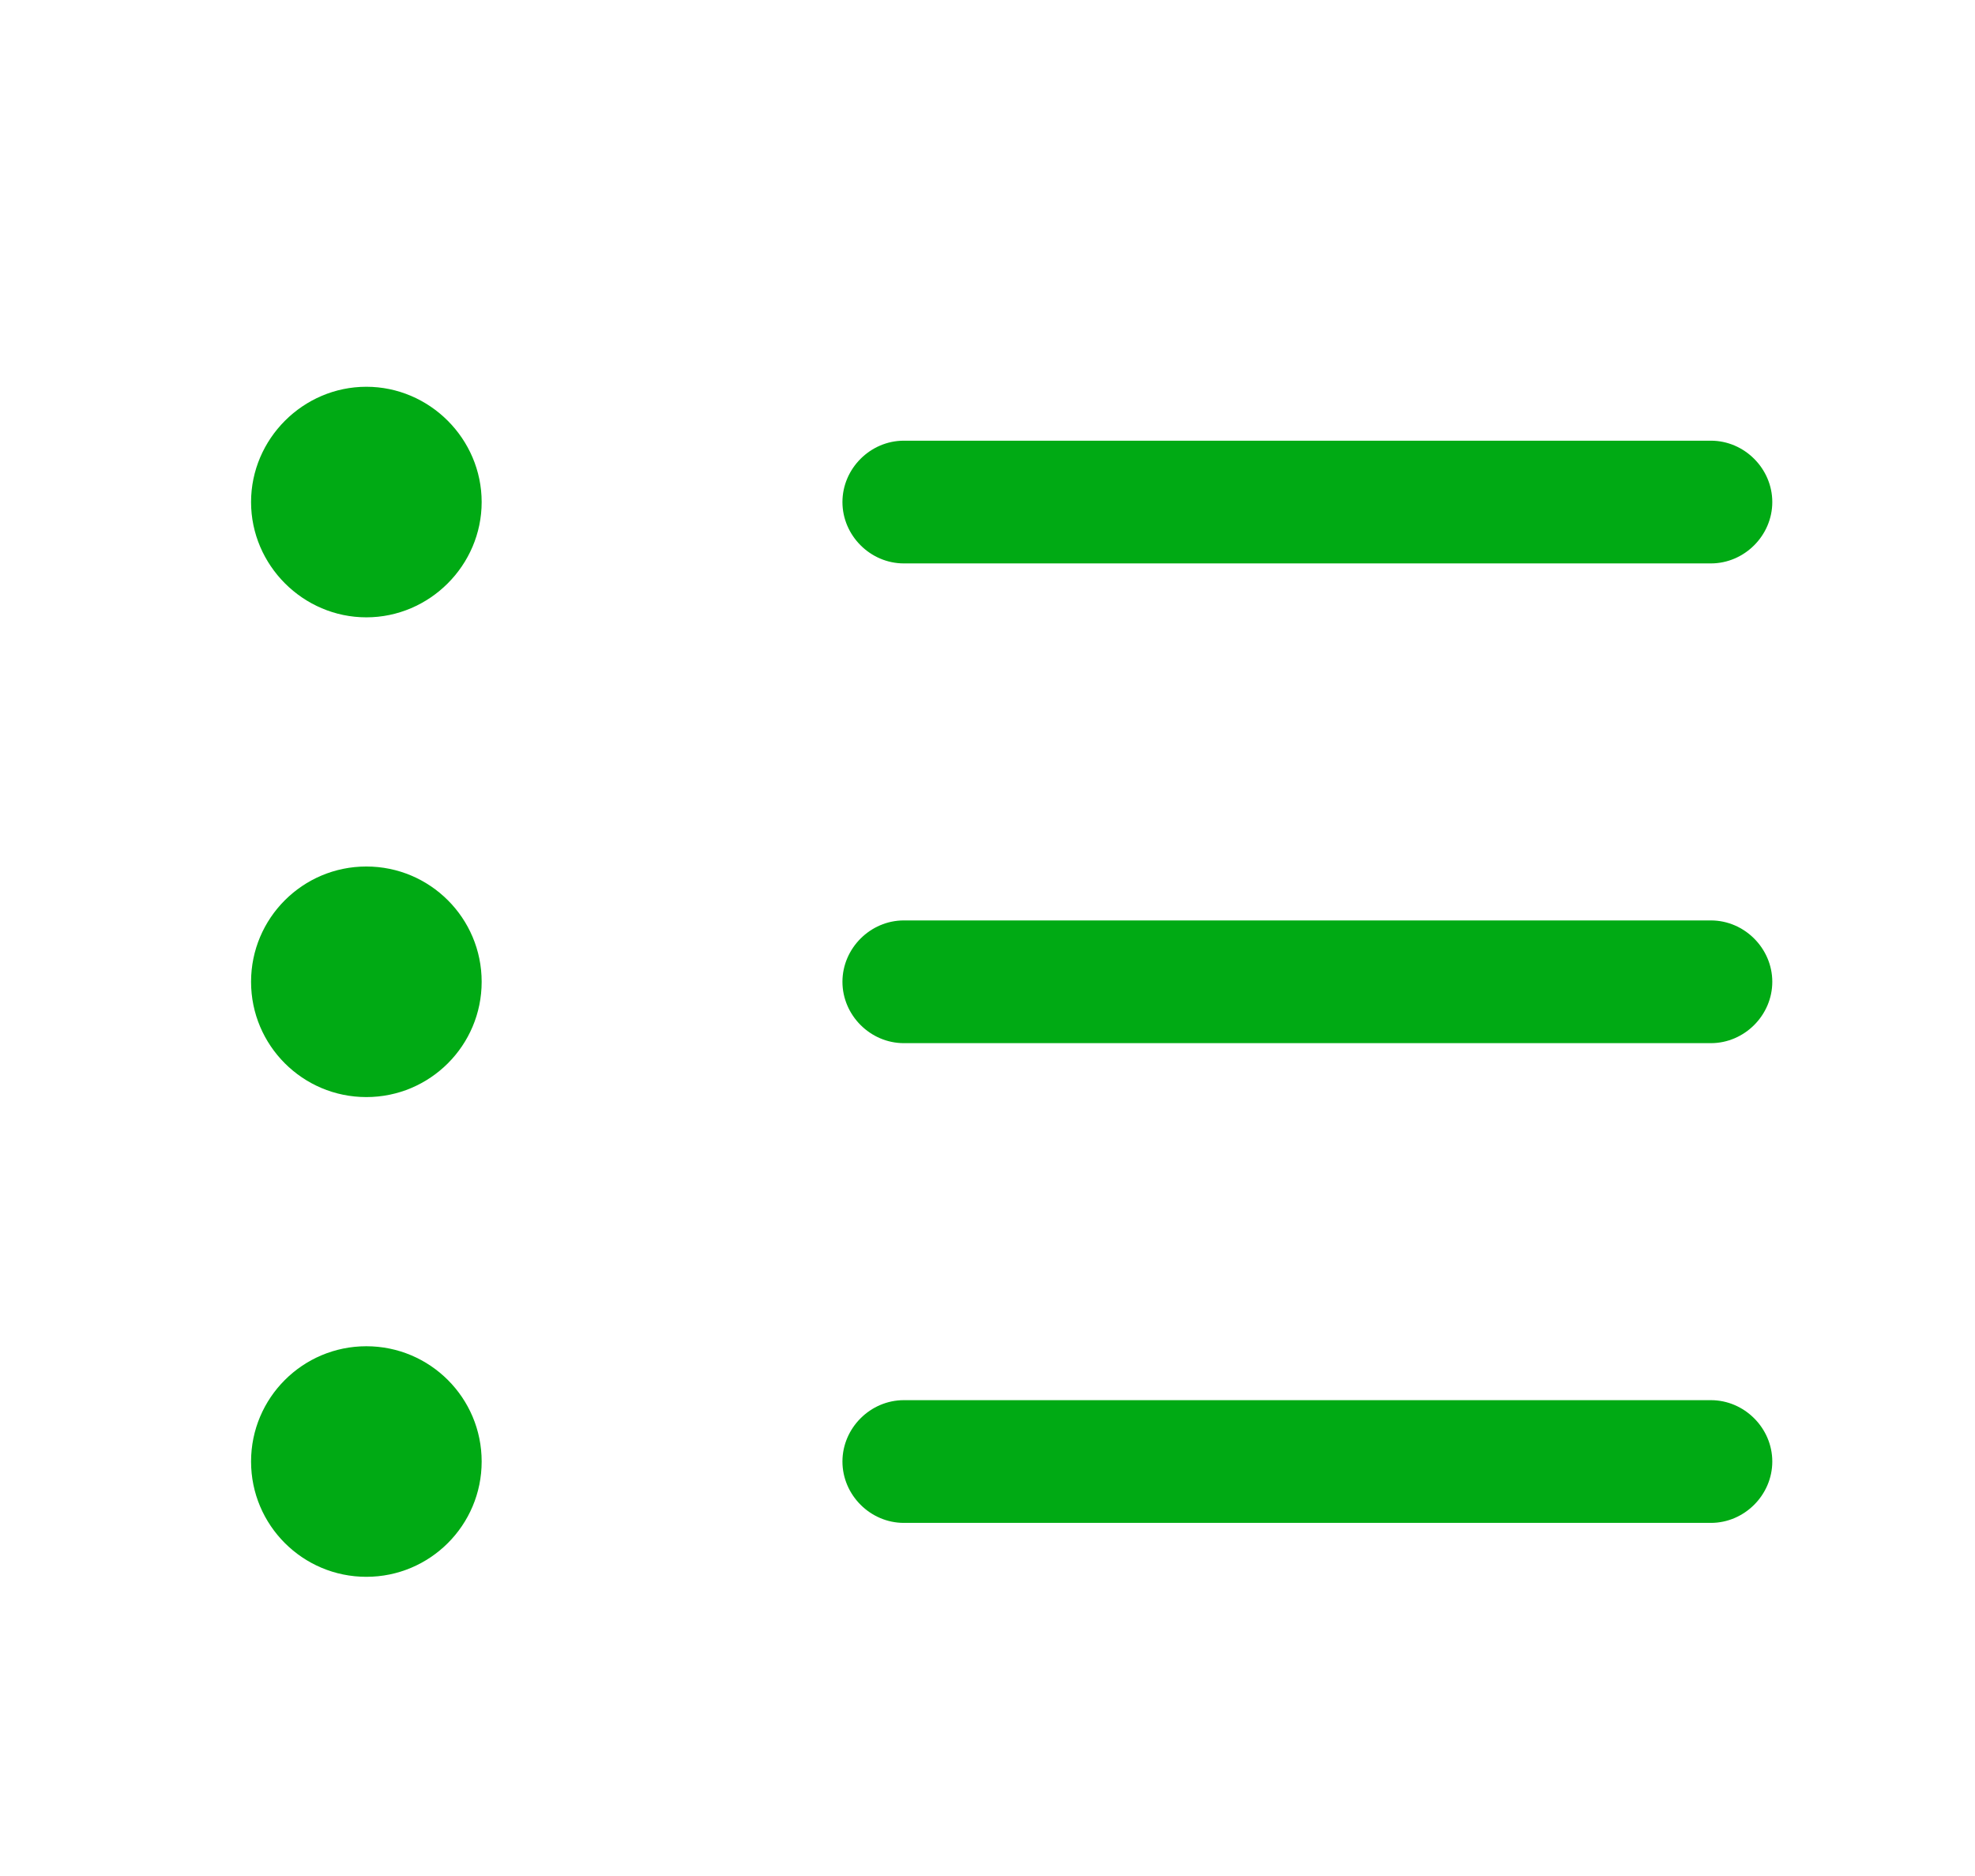 <?xml version="1.0" encoding="utf-8"?>
<!-- Generator: Adobe Illustrator 26.4.1, SVG Export Plug-In . SVG Version: 6.00 Build 0)  -->
<svg version="1.1" id="Layer_1" xmlns="http://www.w3.org/2000/svg" xmlns:xlink="http://www.w3.org/1999/xlink" x="0px" y="0px"
	 viewBox="1664.7 785.4 106.2 100.9" enable-background="new 1664.7 785.4 106.2 100.9" xml:space="preserve">
<circle fill="#00AA14" cx="1684.4" cy="864" r="6.2"/>
<path fill="#00AA14" d="M1713.3,867.3c-1.8,0-3.3-1.5-3.3-3.3s1.5-3.3,3.3-3.3h43.4c1.8,0,3.3,1.5,3.3,3.3s-1.5,3.3-3.3,3.3H1713.3z
	"/>
<circle fill="#00AA14" cx="1684.4" cy="838.2" r="6.2"/>
<path fill="#00AA14" d="M1713.3,841.5c-1.8,0-3.3-1.5-3.3-3.3s1.5-3.3,3.3-3.3h43.4c1.8,0,3.3,1.5,3.3,3.3s-1.5,3.3-3.3,3.3H1713.3z
	"/>
<path fill="#00AA14" d="M1684.4,818.6c-3.4,0-6.2-2.8-6.2-6.2c0-3.4,2.8-6.2,6.2-6.2s6.2,2.8,6.2,6.2
	C1690.6,815.8,1687.8,818.6,1684.4,818.6z"/>
<path fill="#00AA14" d="M1713.3,815.7c-1.8,0-3.3-1.5-3.3-3.3s1.5-3.3,3.3-3.3h43.4c1.8,0,3.3,1.5,3.3,3.3s-1.5,3.3-3.3,3.3H1713.3z
	"/>
</svg>
